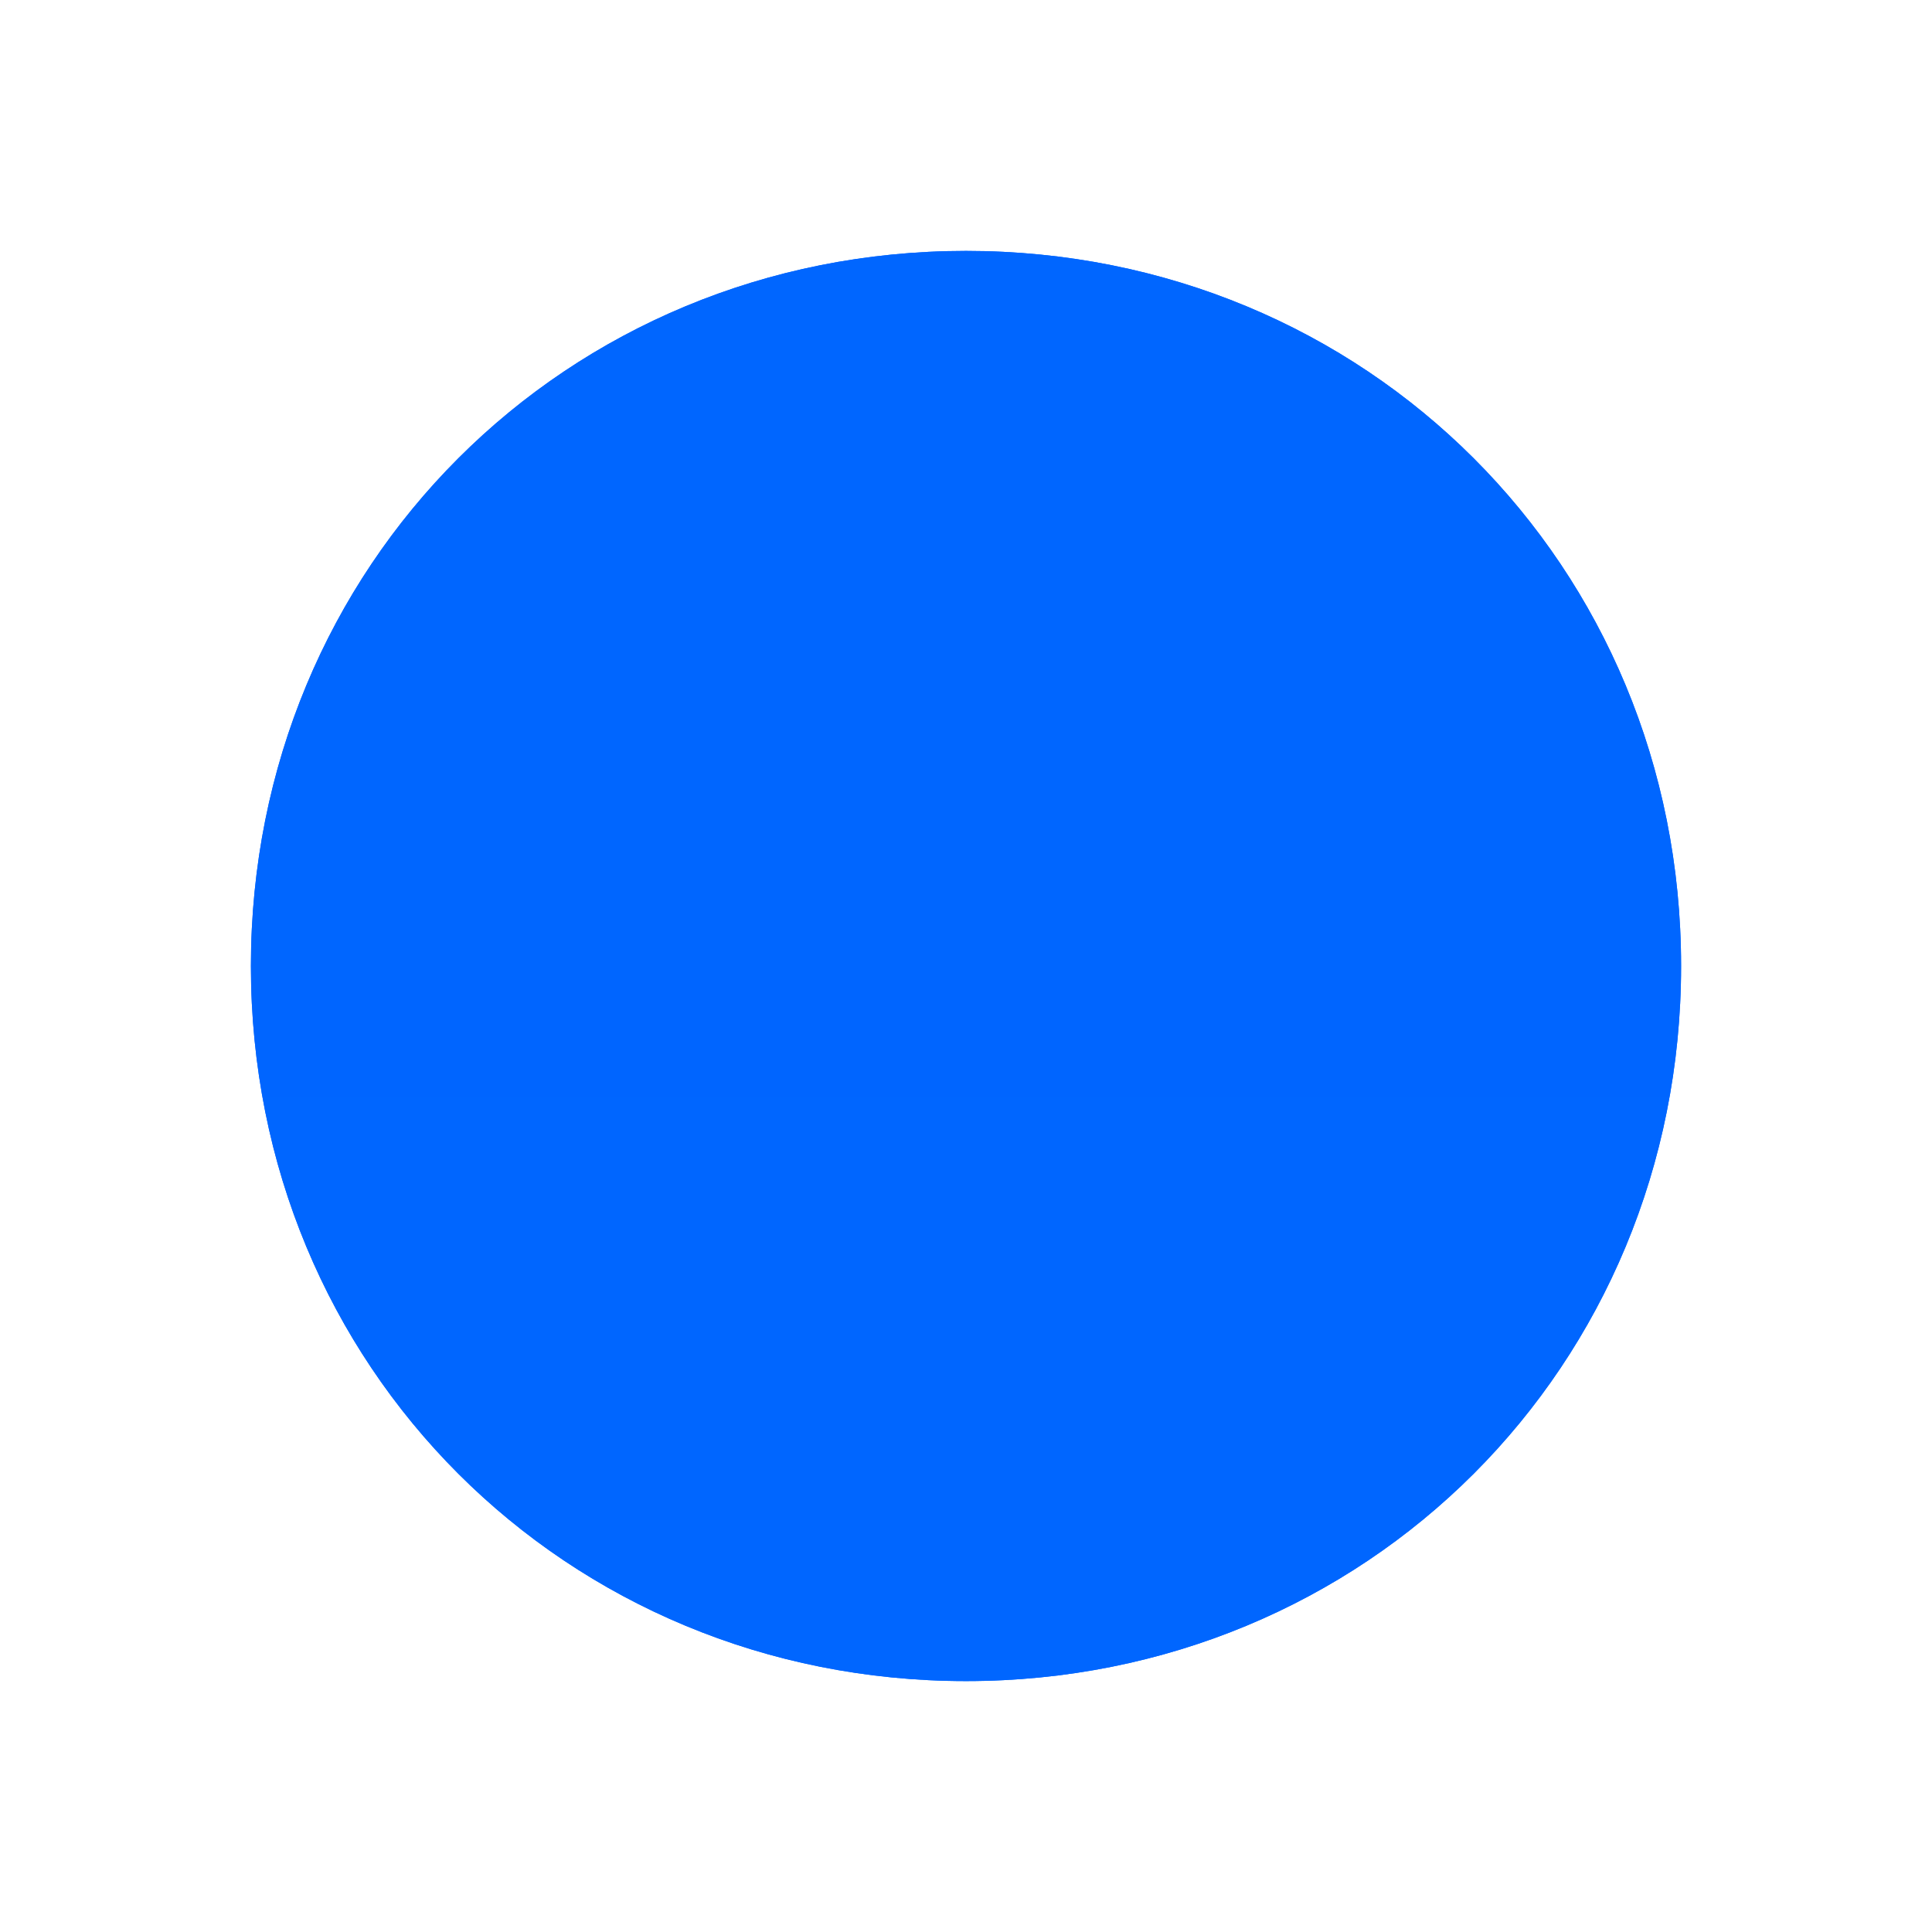 ﻿<?xml version="1.0" encoding="utf-8"?>
<svg xmlns:xlink="http://www.w3.org/1999/xlink" version="1.1" width="77px" height="77px"
     xmlns="http://www.w3.org/2000/svg">
    <defs>
        <linearGradient gradientUnits="userSpaceOnUse" x1="28.5" y1="0" x2="28.5" y2="57" id="LinearGradient239">
            <stop id="Stop240" stop-color="#0066ff" stop-opacity="0.988" offset="0"/>
            <stop id="Stop241" stop-color="#0066ff" offset="1"/>
        </linearGradient>
        <filter x="-10px" y="-10px" width="77px" height="77px" filterUnits="userSpaceOnUse" id="filter242">
            <feOffset dx="0" dy="0" in="SourceAlpha" result="shadowOffsetInner"/>
            <feGaussianBlur stdDeviation="5" in="shadowOffsetInner" result="shadowGaussian"/>
            <feComposite in2="shadowGaussian" operator="atop" in="SourceAlpha" result="shadowComposite"/>
            <feColorMatrix type="matrix" values="0 0 0 0 0  0 0 0 0 0  0 0 0 0 0  0 0 0 0.349 0  "
                           in="shadowComposite"/>
        </filter>
        <g id="widget243">
            <path
                    d="M 28.5 0  C 44.46 0  57 12.54  57 28.5  C 57 44.46  44.46 57  28.5 57  C 12.54 57  0 44.46  0 28.5  C 0 12.54  12.54 0  28.5 0  Z "
                    fill-rule="nonzero" fill="url(#LinearGradient239)" stroke="none"/>
        </g>
    </defs>
    <g transform="matrix(1 0 0 1 10 10 )">
        <use xlink:href="#widget243" filter="url(#filter242)"/>
        <use xlink:href="#widget243"/>
    </g>
</svg>
